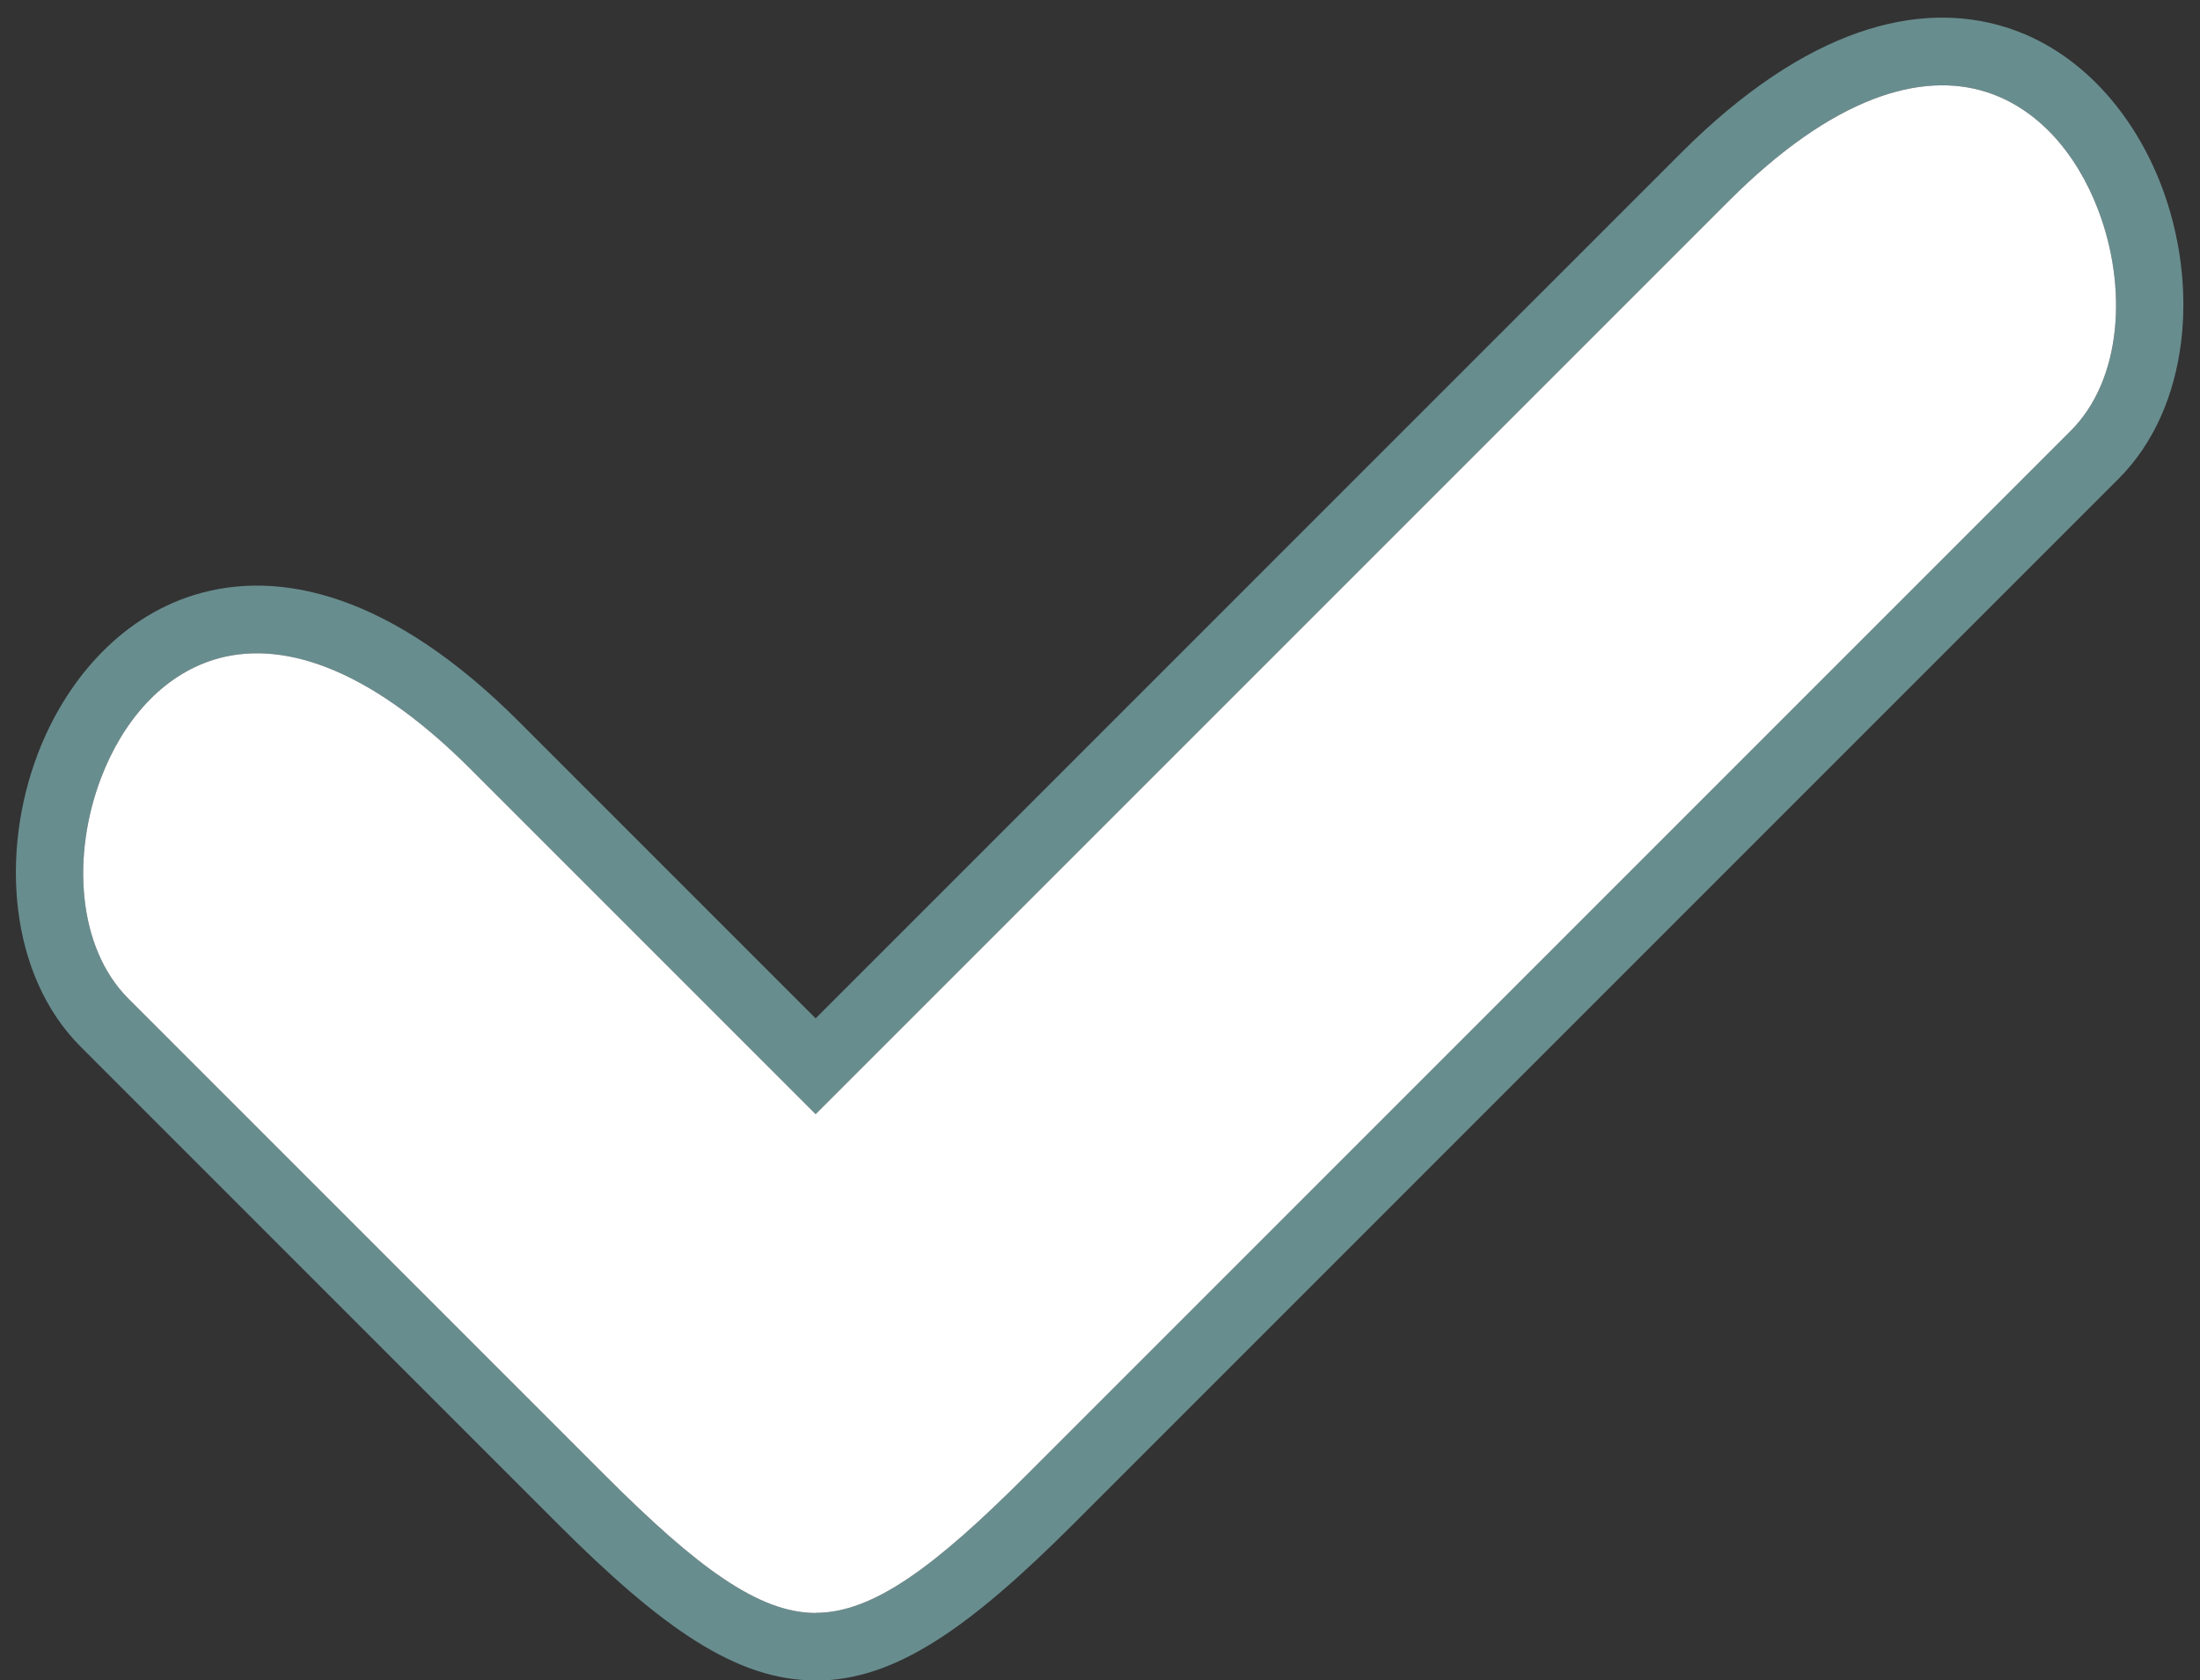<?xml version="1.0" encoding="UTF-8" standalone="no"?><svg xmlns="http://www.w3.org/2000/svg" xmlns:xlink="http://www.w3.org/1999/xlink" fill="#688d8f" height="285.7" preserveAspectRatio="xMidYMid meet" version="1" viewBox="-2.7 -3.0 374.1 285.7" width="374.1" zoomAndPan="magnify"><rect x="-2.7" y="-3.0" width="374.1" height="285.7" fill="#333333" stroke="none"/><g><g id="change1_1"><path d="M 85.473 119.637 L 135.996 170.16 L 283.102 23.059 C 304.609 1.547 323.648 -2.98 338.375 1.633 C 344.734 3.621 350.219 7.328 354.719 12.137 C 359.098 16.812 362.508 22.488 364.836 28.582 C 371.316 45.547 369.66 66.301 357.566 78.395 L 179.891 256.074 C 162.098 273.863 149.438 282.762 135.996 282.762 L 135.996 282.738 C 122.539 282.738 109.883 273.852 92.105 256.074 L 11.008 174.973 C -1.09 162.879 -2.742 142.121 3.738 125.16 C 6.066 119.066 9.473 113.391 13.852 108.715 C 18.352 103.906 23.84 100.199 30.195 98.211 C 44.922 93.598 63.961 98.125 85.473 119.637 Z M 131.926 182.379 L 77.328 127.781 C 59.402 109.855 44.547 105.77 33.617 109.191 C 29.211 110.57 25.387 113.164 22.223 116.543 C 18.938 120.051 16.332 124.441 14.492 129.254 C 9.48 142.379 10.406 158.086 19.152 166.828 L 100.254 247.93 C 115.809 263.484 126.301 271.262 135.996 271.262 L 135.996 271.242 C 145.711 271.242 156.203 263.469 171.742 247.93 L 349.422 70.25 C 358.164 61.508 359.094 45.801 354.078 32.676 C 352.242 27.863 349.633 23.473 346.352 19.965 C 343.188 16.586 339.359 13.992 334.953 12.613 C 324.027 9.191 309.172 13.277 291.246 31.203 L 140.07 182.379 L 135.996 186.449 L 131.926 182.379" fill="inherit"/></g><g id="change2_1"><path d="M 14.492 129.254 C 9.48 142.379 10.406 158.086 19.152 166.828 L 100.254 247.93 C 115.809 263.484 126.301 271.262 135.996 271.262 L 135.996 271.242 C 145.711 271.242 156.203 263.469 171.742 247.93 L 349.422 70.25 C 358.164 61.508 359.094 45.801 354.078 32.676 C 352.242 27.863 349.633 23.473 346.352 19.965 C 343.188 16.586 339.359 13.992 334.953 12.613 C 324.027 9.191 309.172 13.277 291.246 31.203 L 140.07 182.379 L 135.996 186.449 L 77.328 127.781 C 59.402 109.855 44.547 105.77 33.617 109.191 C 29.211 110.57 25.387 113.164 22.223 116.543 C 18.938 120.051 16.332 124.441 14.492 129.254" fill="#ffffff" fill-rule="evenodd"/></g></g></svg>